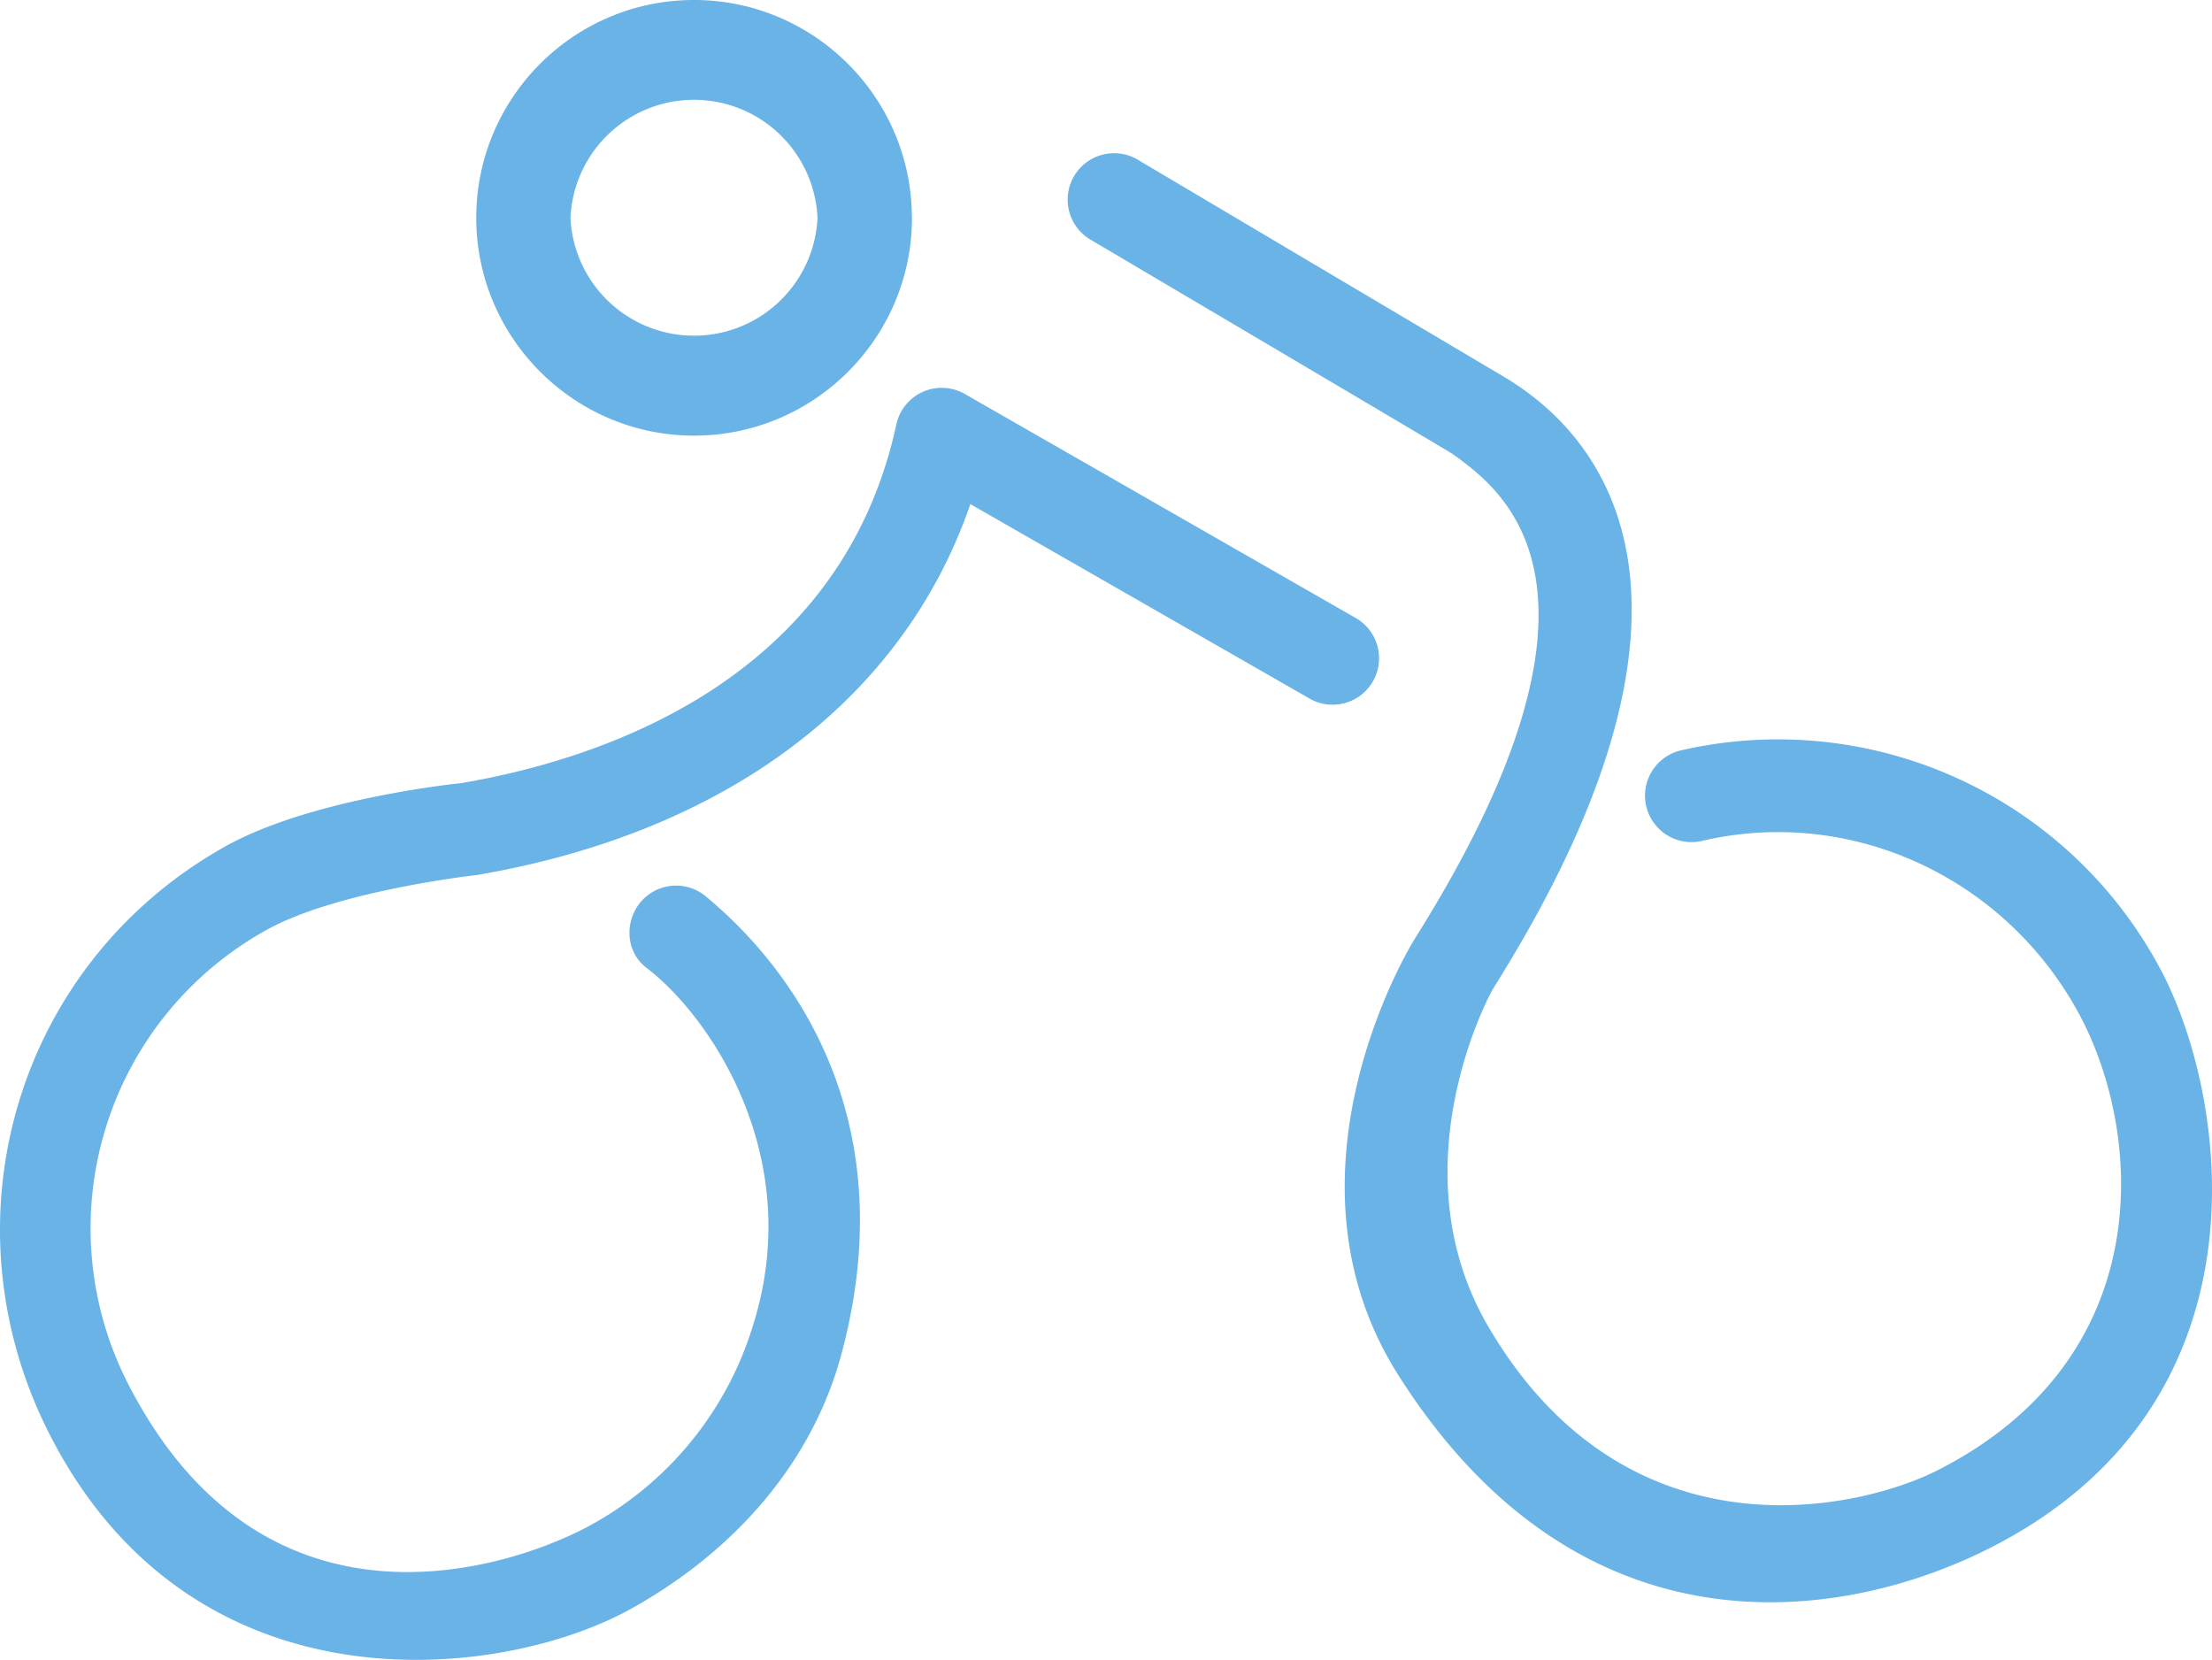 <svg xmlns="http://www.w3.org/2000/svg" viewBox="0.006 20.82 166.712 125.09"><path d="M3.6 128.63C-4.4 112.58 1.34 93.35 17 84.6c6.56-3.66 17.76-4.76 17.76-4.76 10.46-1.78 28.6-7.66 32.8-27.03a3.5 3.5 0 0 1 5.16-2.3l29.37 16.83a3.5 3.5 0 1 1-3.48 6.07l-25.47-14.6C68.09 73.48 54.8 83.54 35.96 86.76c0 0-10.27 1.14-15.66 4.03a25.7 25.7 0 0 0-10.52 34.55c10.28 19.74 28.53 13.73 34.55 10.52a25.7 25.7 0 0 0 12.41-15.1c4.07-12.8-3.3-23.43-8.02-27.01-1.54-1.17-1.68-3.45-.44-4.94a3.5 3.5 0 0 1 4.93-.43c3.2 2.67 15.73 13.82 10.23 34.42-2.24 8.4-8.23 15-15.82 19.23-9.68 5.43-33.18 8.3-44.02-13.4z" fill="#69B3E7"></path><path d="M105.35 124.38c-9.44-14.96.73-31.94 1.3-32.84 16.7-26.56 6.6-33.8 2.8-36.53-.25-.18-27.17-16.08-27.17-16.08a3.5 3.5 0 1 1 3.55-6.03l27.7 16.42c4.62 2.83 19.25 13.81-.96 45.95-.36.57-7.37 13.64-.38 25.55 10.4 17.74 27.81 13.88 33.89 10.78 16.73-8.53 15.48-25.53 10.52-34.55-5.57-10.12-17.07-15.48-28.31-12.86a3.5 3.5 0 1 1-1.6-6.82 32.66 32.66 0 0 1 36.09 16.39c5.16 9.56 8.91 33.19-13.4 44.02-11.3 5.47-30.57 7.92-44.03-13.4zM68.73 37.23c0-9.05-7.37-16.41-16.42-16.41S35.9 28.18 35.9 37.23s7.37 16.42 16.42 16.42 16.42-7.37 16.42-16.42zm-25.73 0a9.32 9.32 0 0 1 18.62 0 9.32 9.32 0 0 1-18.62 0z" fill="#69B3E7"></path></svg>